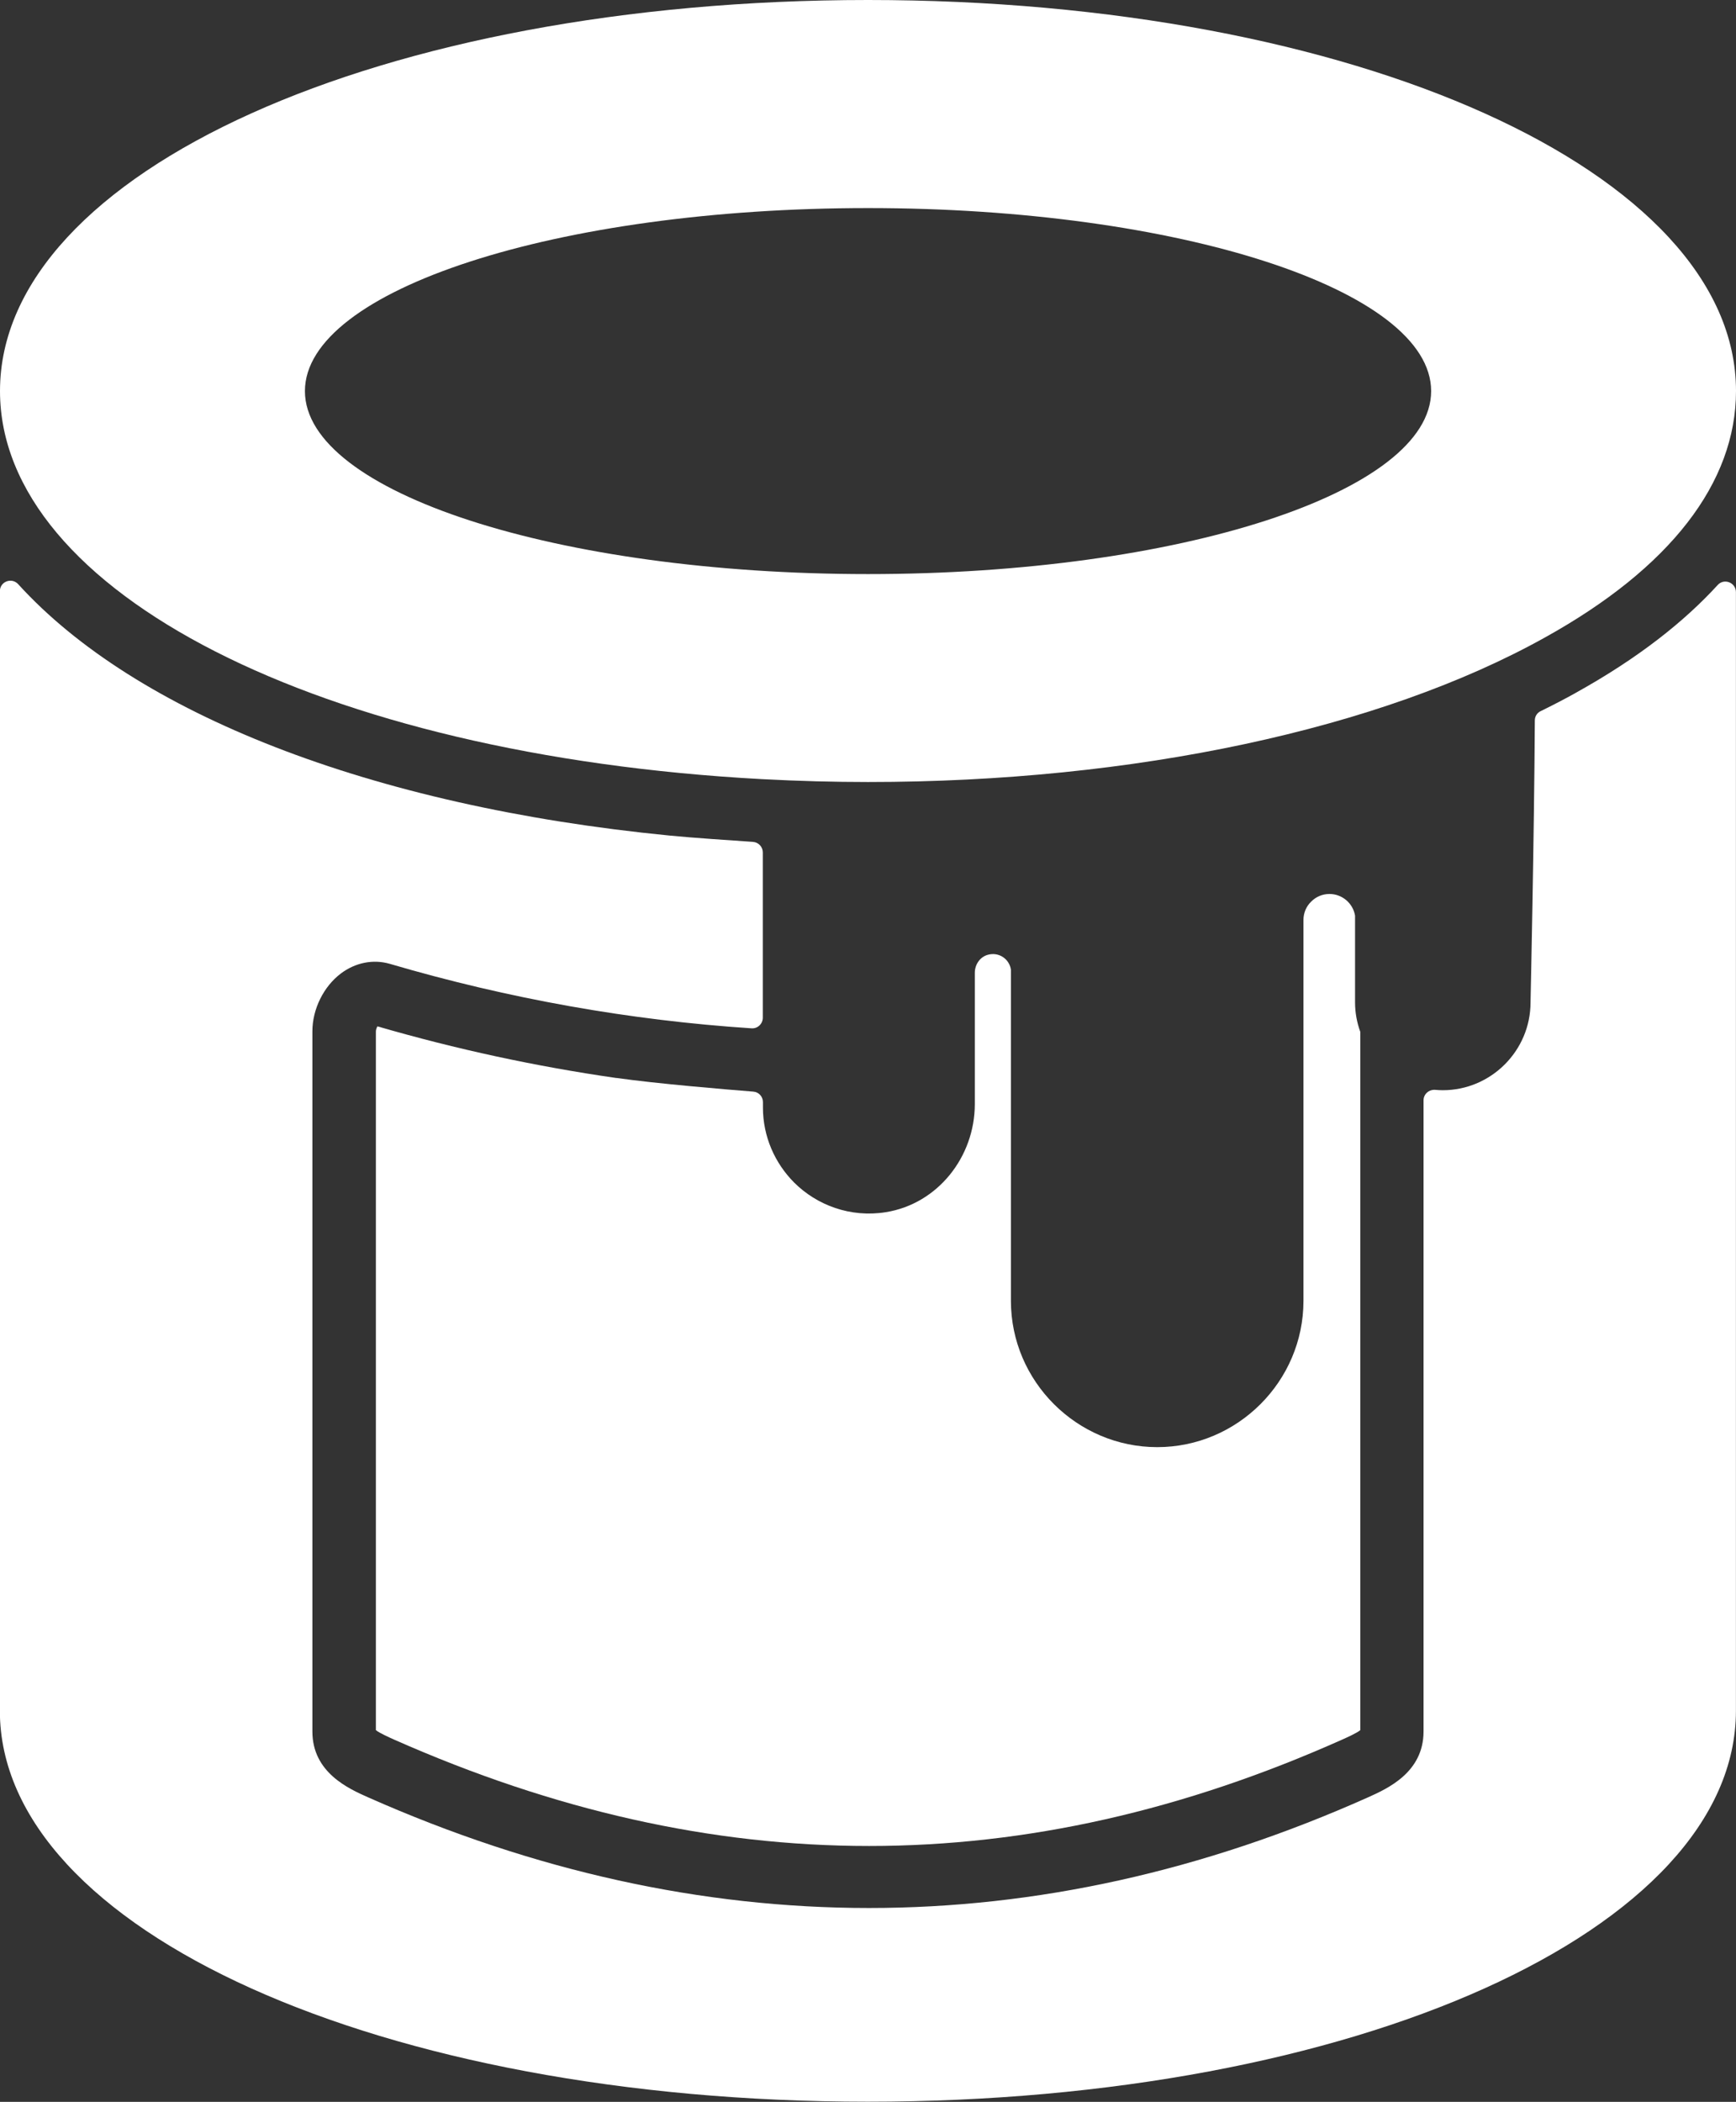 <?xml version="1.0" encoding="UTF-8"?>
<svg id="Ebene_2" xmlns="http://www.w3.org/2000/svg" viewBox="0 0 246.63 298.5">
  <rect x="0" y="0" width="246.63" height="298.5" fill="#333333" stroke="none"/>
  <defs>
    <style>
      .cls-1 {
        fill: #fff;
      }
    </style>
  </defs>
  <g id="_Ńëîé_1" data-name="Ńëîé_1">
    <g>
      <path class="cls-1" d="M108.22,110.65c5.31.28,10.25.41,15.1.41,37.73,0,72.79-7.49,96.19-20.54,17.74-9.84,27.12-21.94,27.12-34.99C246.63,24.39,192.46,0,123.32,0S0,24.39,0,55.53C0,84.08,45.51,107.26,108.22,110.65ZM123.32,29.55c44.18,0,80,11.64,80,25.99s-35.82,25.99-80,25.99-80-11.63-80-25.99,35.82-25.99,80-25.99Z"/>
      <path class="cls-1" d="M223.88,98.39c-1.61.9-3.3,1.77-5.01,2.61-.5.24-.81.73-.82,1.29-.09,16.51-.61,40.07-.61,40.07,0,6.86-5.61,12.47-12.47,12.47-.35,0-.69-.02-1.03-.05-.9-.09-1.7.58-1.7,1.48v89.64c0,5.83-5.14,8.12-7.9,9.36-23.47,10.48-47.16,15.71-70.89,15.71s-47.49-5.23-71.14-15.71c-2.77-1.23-7.93-3.52-7.93-9.36v-99.44c0-3.13,1.59-6.36,4.05-8.21,2.06-1.55,4.59-2.05,6.94-1.37,16.88,4.96,34.16,8.03,51.4,9.16.87.06,1.6-.64,1.6-1.51v-23.47c0-.79-.61-1.44-1.4-1.5-2.7-.18-8.65-.58-11.79-.89-42.68-4.18-75.99-17.43-92.59-35.7-.93-1.02-2.61-.38-2.61,1v158.98c0,31.14,54.17,55.53,123.32,55.53s123.32-24.39,123.32-55.53V84.1c0-1.36-1.67-2.03-2.59-1.02-4.73,5.17-11.25,10.37-20.16,15.31Z"/>
      <path class="cls-1" d="M87.59,153.1c-11.42-1.64-22.79-4.09-33.97-7.34-.12.21-.22.49-.22.71v99.24c.5.41,1.83,1,2.58,1.34,45.5,20.15,89.57,20.15,134.71,0,.74-.33,2.07-.93,2.57-1.34v-99.15c-.48-1.32-.75-2.73-.75-4.2v-12.32c-.29-1.75-1.82-3.08-3.64-3.08-1.02,0-1.94.42-2.6,1.09-.68.66-1.09,1.58-1.09,2.6v54.1c0,11.42-9.37,20.77-20.77,20.77s-20.79-9.34-20.79-20.77v-47.04c-.21-1.49-1.7-2.58-3.33-2.1-1.1.33-1.8,1.4-1.8,2.55v18.64c0,7.48-5.25,14.16-12.63,15.35-5.05.81-9.8-.98-13.05-4.22-2.72-2.74-4.42-6.5-4.42-10.64v-.77c0-.78-.59-1.43-1.37-1.49-3.68-.29-13.87-1.14-19.42-1.94Z"/>
    </g>
  </g>
</svg>